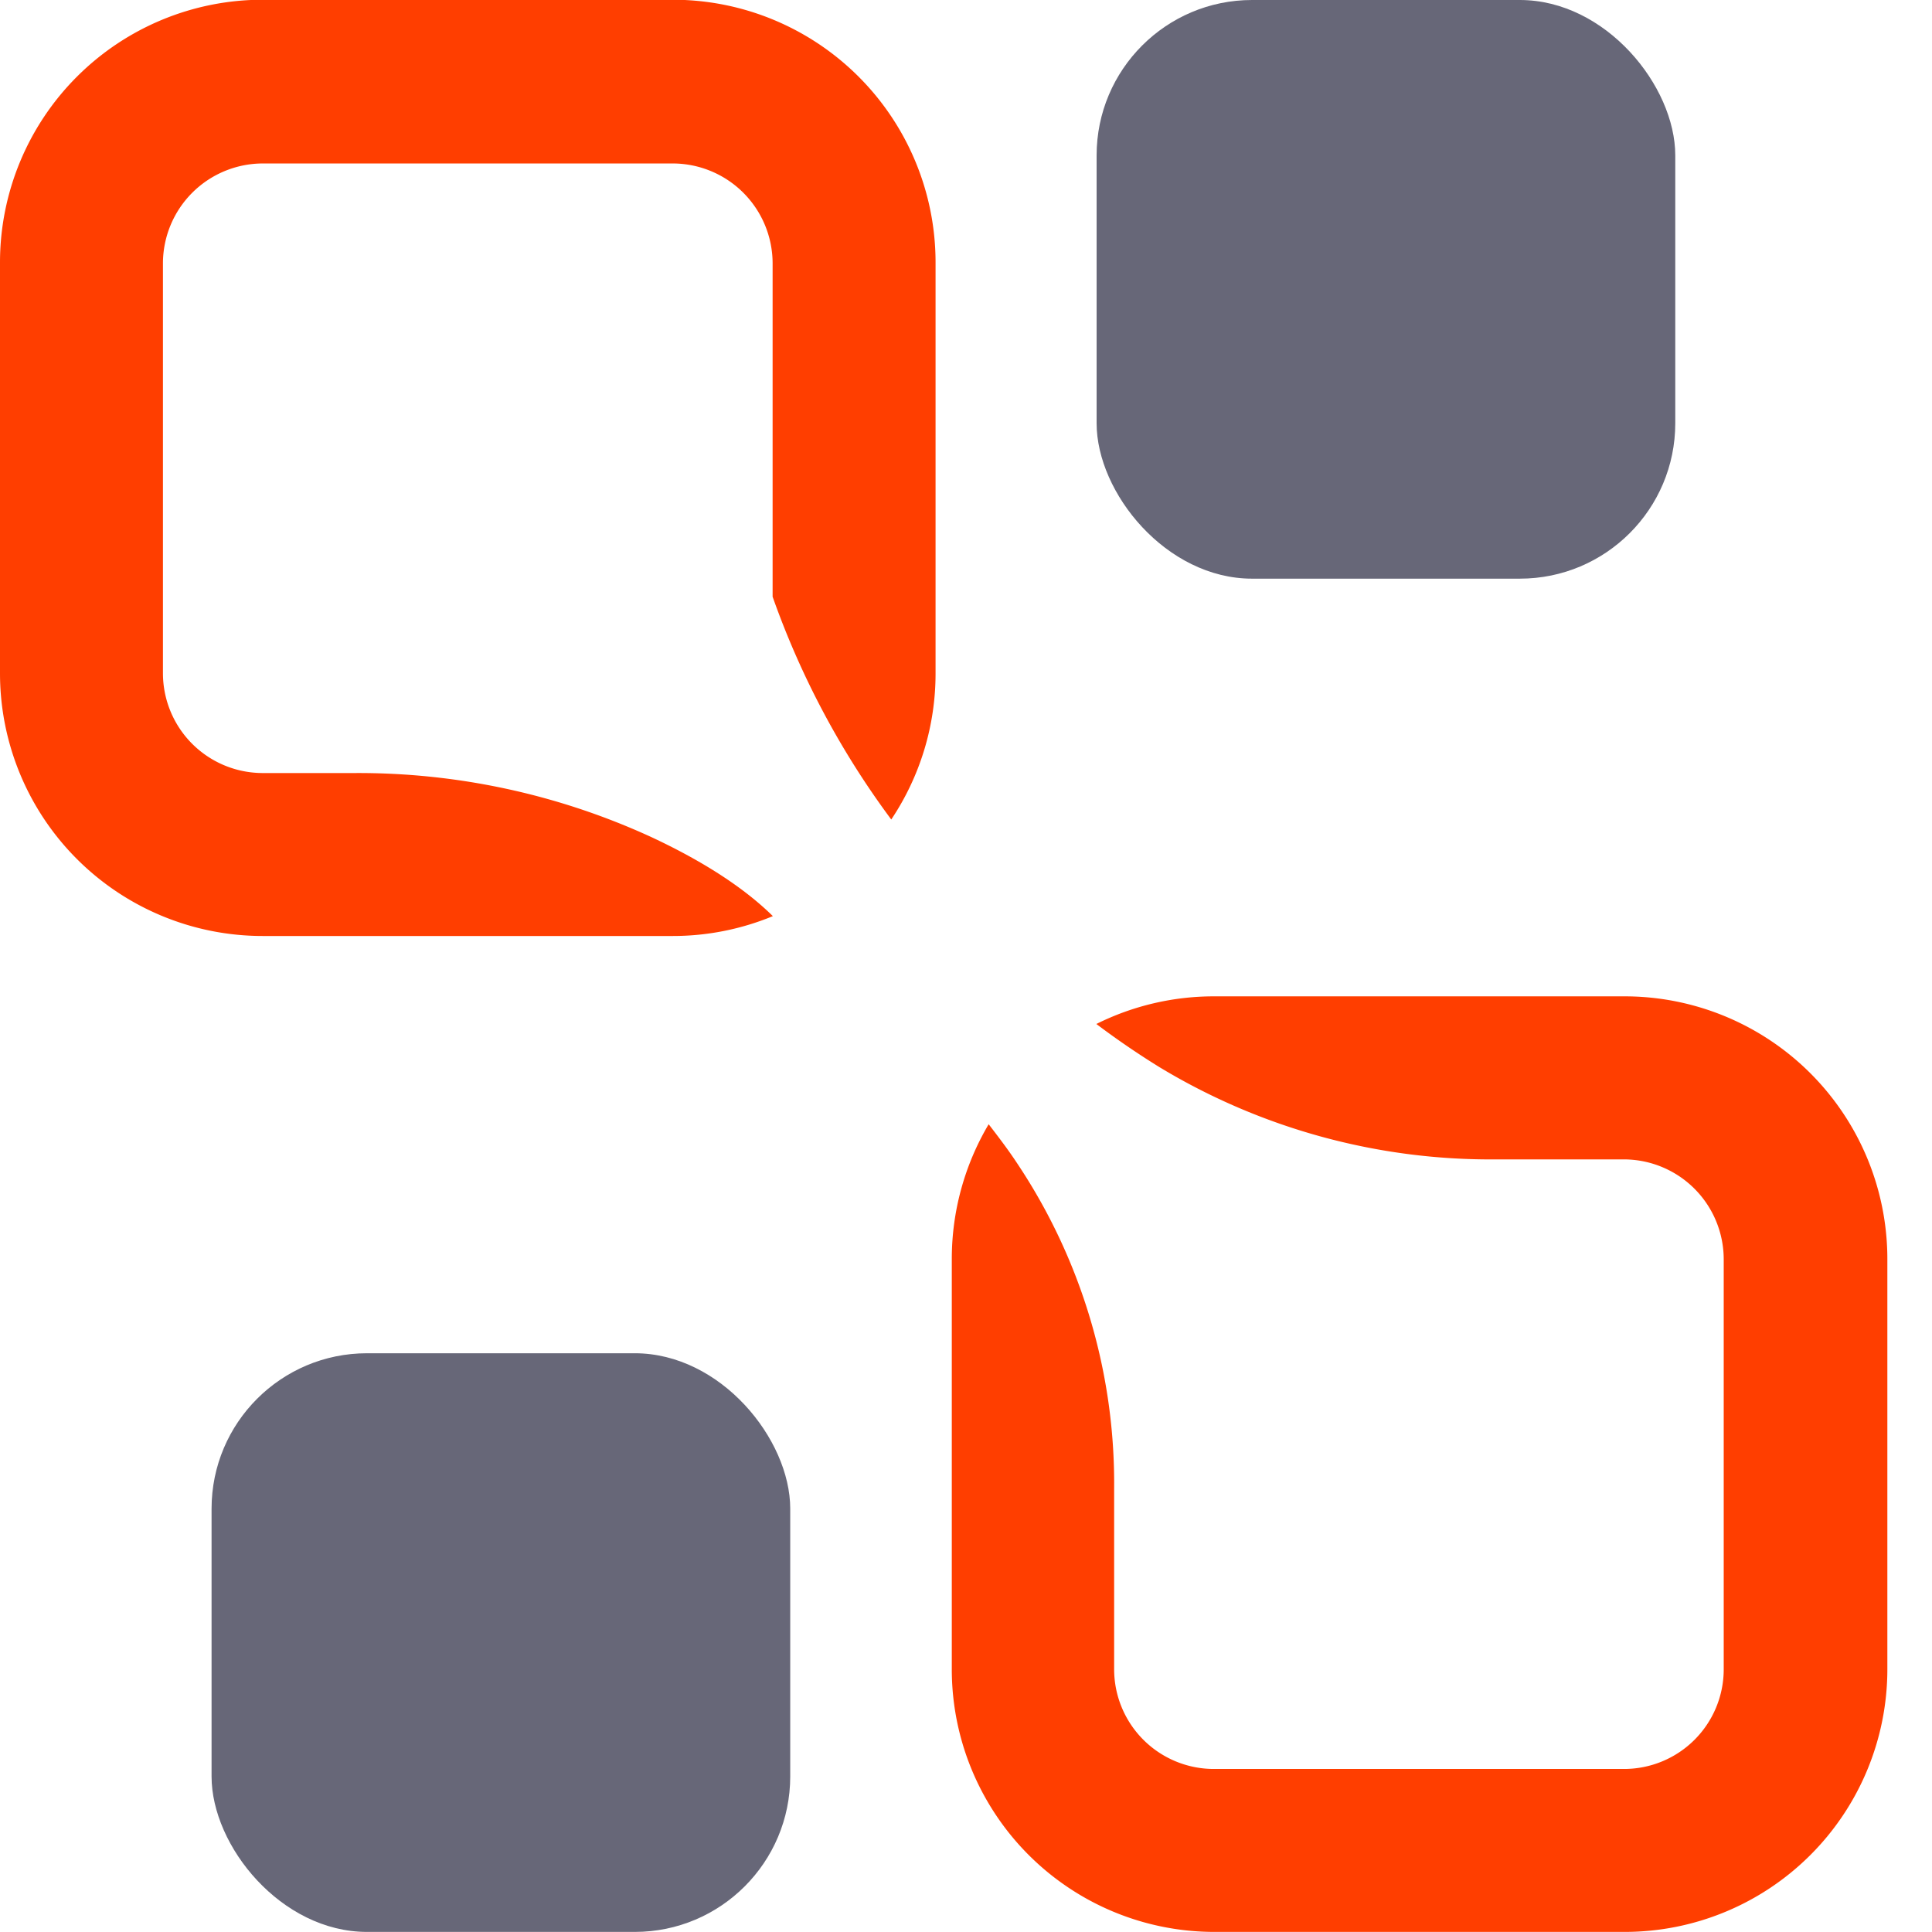 <svg id="Layer_1" data-name="Layer 1" xmlns="http://www.w3.org/2000/svg" viewBox="0 0 223.73 223.73"><defs><style>.cls-1{fill:#676778;}.cls-2{fill:#ff3e00;}</style></defs><rect class="cls-1" x="126.99" width="67.01" height="67.01" rx="18"/><rect class="cls-1" x="24.5" y="156.71" width="67.01" height="67.01" rx="18"/><path class="cls-2" d="M505.16,888h-47.5a30.42,30.42,0,0,0-30.42,30.42V966a30.42,30.42,0,0,0,30.42,30.42h47.5a30.28,30.28,0,0,0,11.58-2.3c-3.77-3.71-8.92-6.75-14.11-9.17a81.23,81.23,0,0,0-34.33-7.4H457.66A11.56,11.56,0,0,1,446.11,966v-47.5a11.58,11.58,0,0,1,11.55-11.54h47.5a11.58,11.58,0,0,1,11.55,11.54v38.63a97.83,97.83,0,0,0,13.74,25.8A30.37,30.37,0,0,0,535.58,966v-47.5A30.42,30.42,0,0,0,505.16,888Z" transform="translate(-427.24 -888.03)"/><path class="cls-2" d="M615.33,1003.41h-47.5a30.46,30.46,0,0,0-13.63,3.2q3.54,2.67,7.31,5a74.1,74.1,0,0,0,39,10.68h14.8a11.58,11.58,0,0,1,11.54,11.55v47.5a11.54,11.54,0,0,1-11.54,11.54h-47.5a11.55,11.55,0,0,1-11.55-11.54v-21A66.73,66.73,0,0,0,545,1022.7c-1-1.52-2.13-3-3.27-4.48a30.59,30.59,0,0,0-4.27,15.61v47.5a30.41,30.41,0,0,0,30.42,30.42h47.5a30.42,30.42,0,0,0,30.42-30.42v-47.5A30.42,30.42,0,0,0,615.33,1003.41Z" transform="translate(-427.24 -888.03)"/></svg>